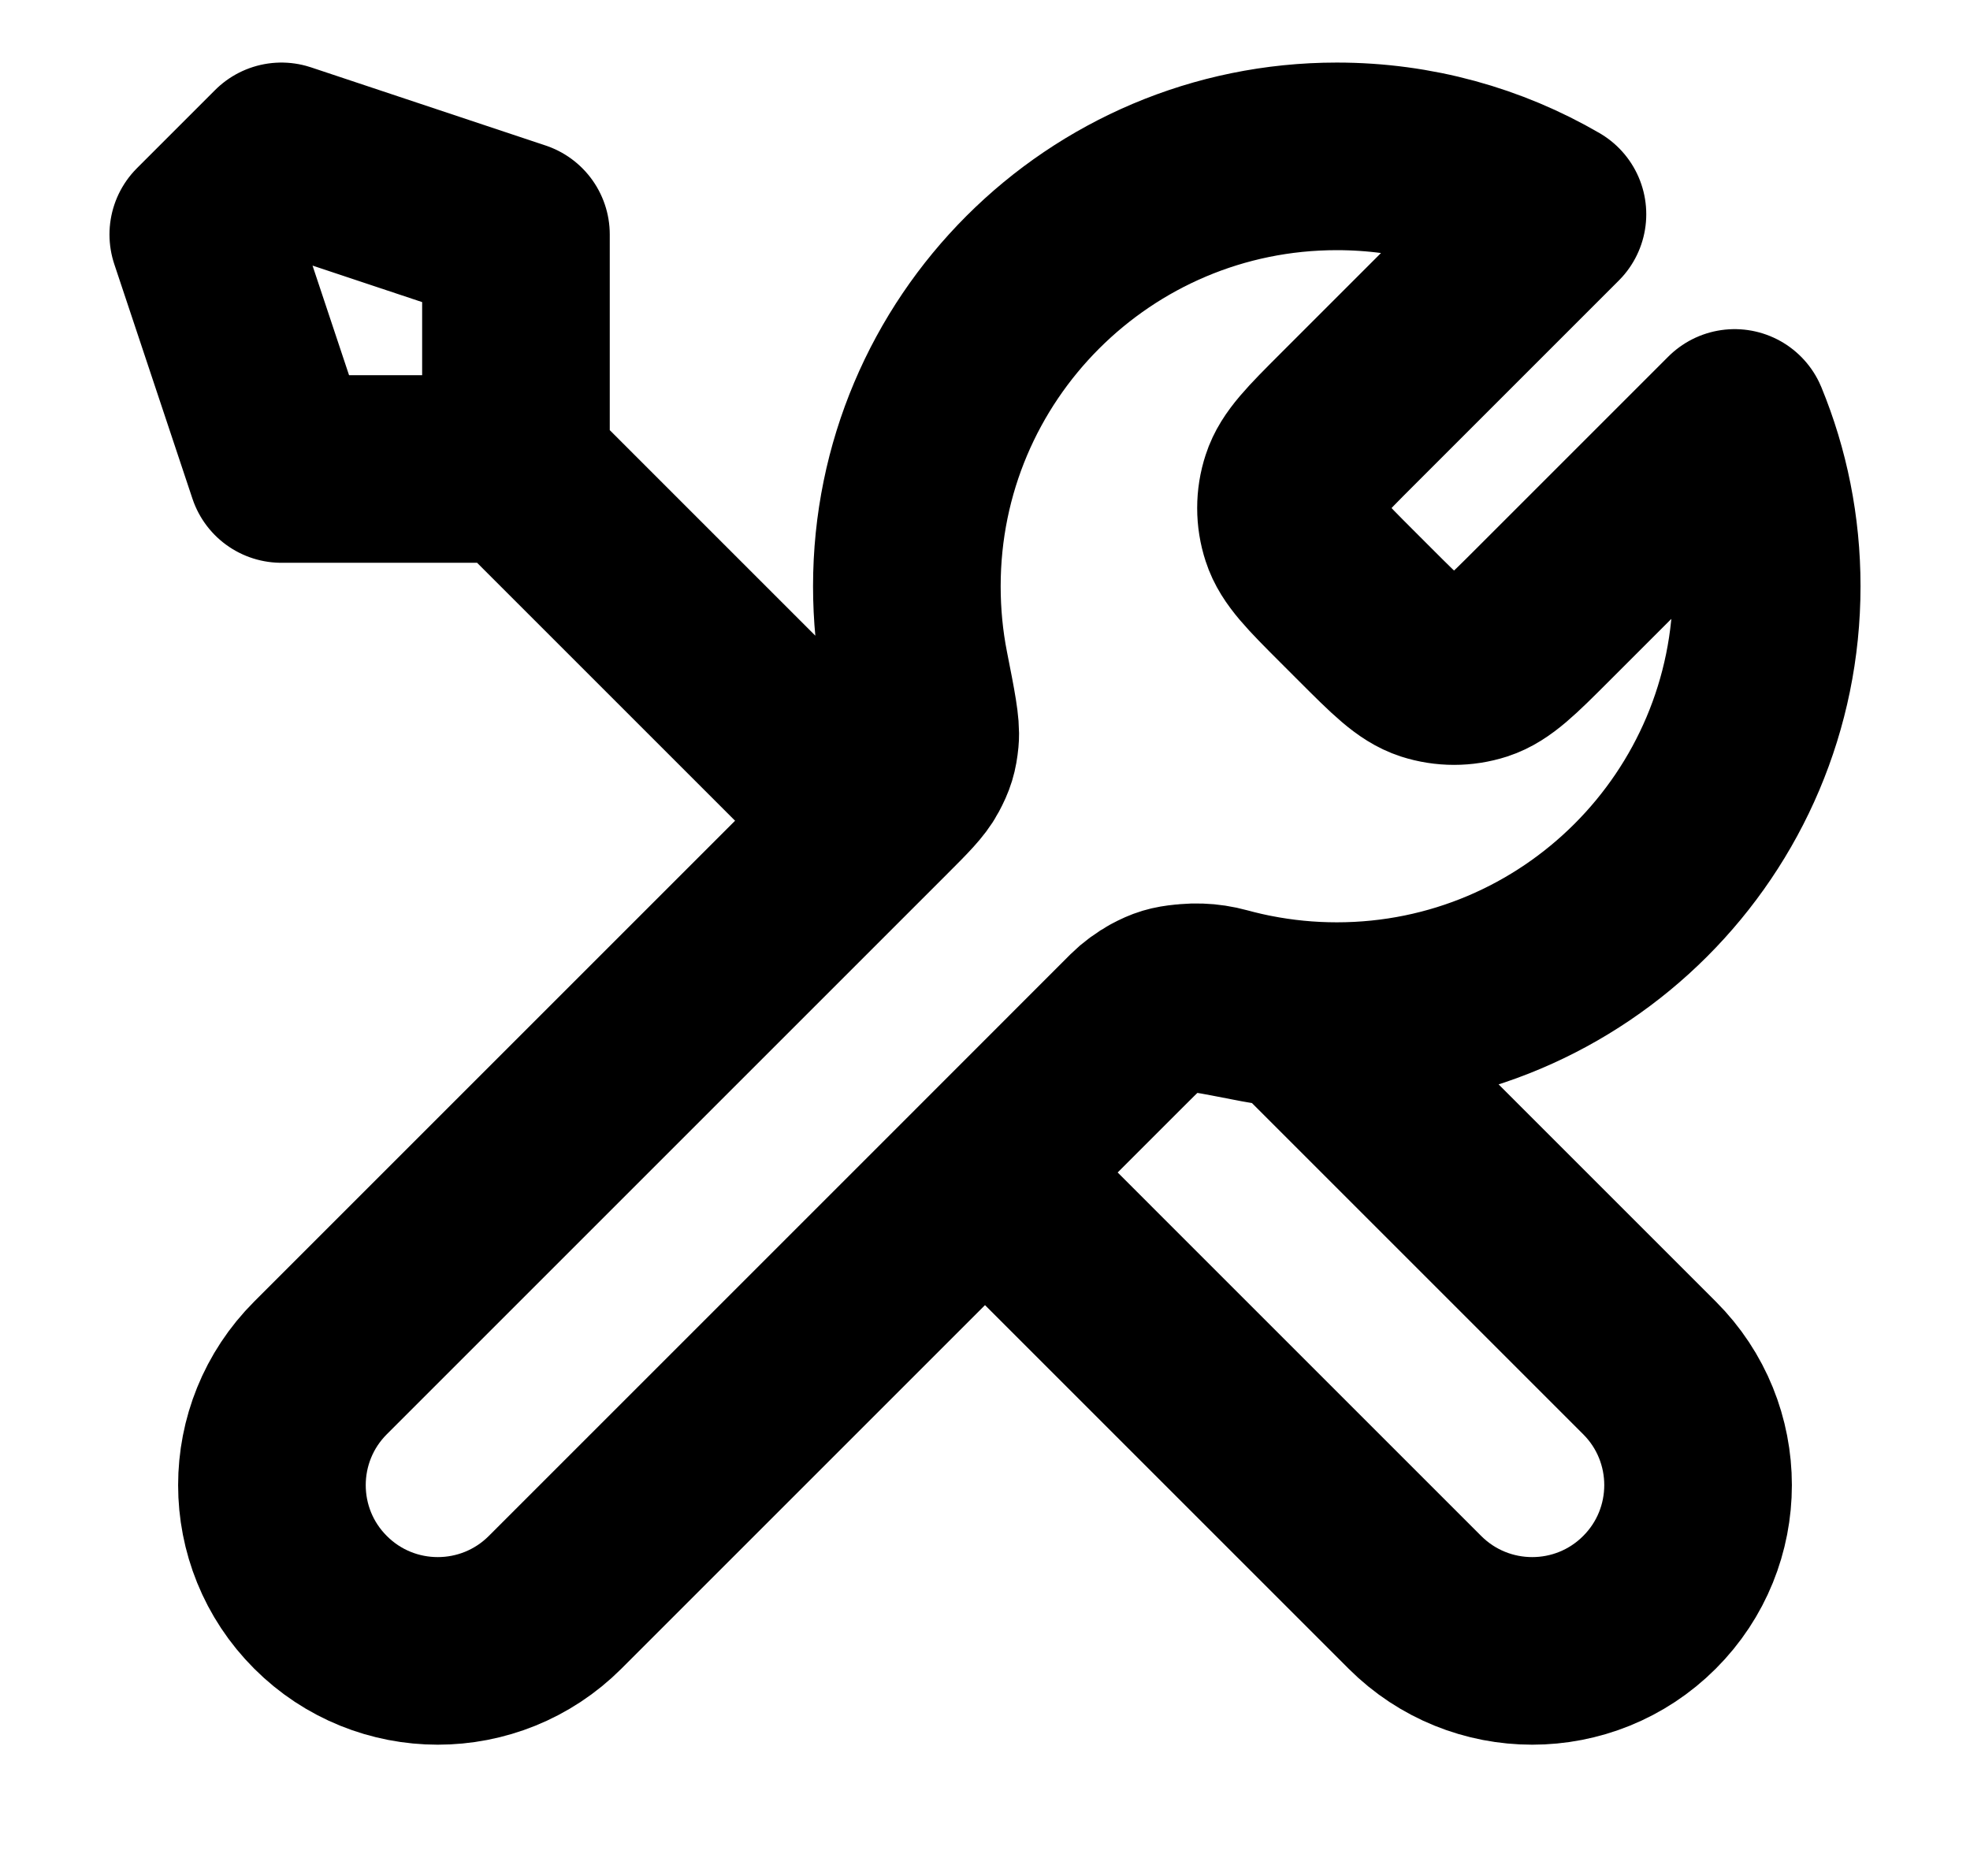 <svg width="21" height="20" viewBox="0 0 21 20" fill="none" xmlns="http://www.w3.org/2000/svg">
<path d="M5.5 5L9.25 8.75M5.5 5H3L2.167 2.5L3 1.667L5.5 2.5V5ZM16.549 2.284L14.359 4.474C14.029 4.804 13.864 4.969 13.803 5.159C13.748 5.326 13.748 5.507 13.803 5.674C13.864 5.864 14.029 6.029 14.359 6.359L14.557 6.557C14.887 6.887 15.052 7.052 15.242 7.114C15.41 7.168 15.59 7.168 15.758 7.114C15.948 7.052 16.113 6.887 16.443 6.557L18.491 4.509C18.712 5.046 18.833 5.633 18.833 6.25C18.833 8.781 16.781 10.833 14.25 10.833C13.945 10.833 13.647 10.803 13.358 10.746C12.953 10.667 12.75 10.627 12.628 10.639C12.497 10.652 12.433 10.671 12.317 10.733C12.208 10.791 12.099 10.901 11.881 11.119L5.917 17.083C5.226 17.773 4.107 17.773 3.417 17.083C2.726 16.393 2.726 15.274 3.417 14.583L9.381 8.619C9.599 8.401 9.708 8.292 9.766 8.183C9.828 8.067 9.848 8.003 9.861 7.872C9.873 7.749 9.833 7.547 9.753 7.142C9.696 6.853 9.667 6.555 9.667 6.25C9.667 3.719 11.719 1.667 14.25 1.667C15.088 1.667 15.873 1.891 16.549 2.284ZM10.5 12.5L15.083 17.083C15.774 17.773 16.893 17.773 17.583 17.083C18.274 16.393 18.274 15.273 17.583 14.583L13.813 10.813C13.546 10.787 13.286 10.739 13.034 10.67C12.71 10.581 12.354 10.646 12.116 10.883L10.5 12.5Z" stroke="#B4181E" style="stroke:#B4181E;stroke:color(display-p3 0.706 0.094 0.118);stroke-opacity:1;" stroke-width="2" stroke-linecap="round" stroke-linejoin="round"/>
</svg>
